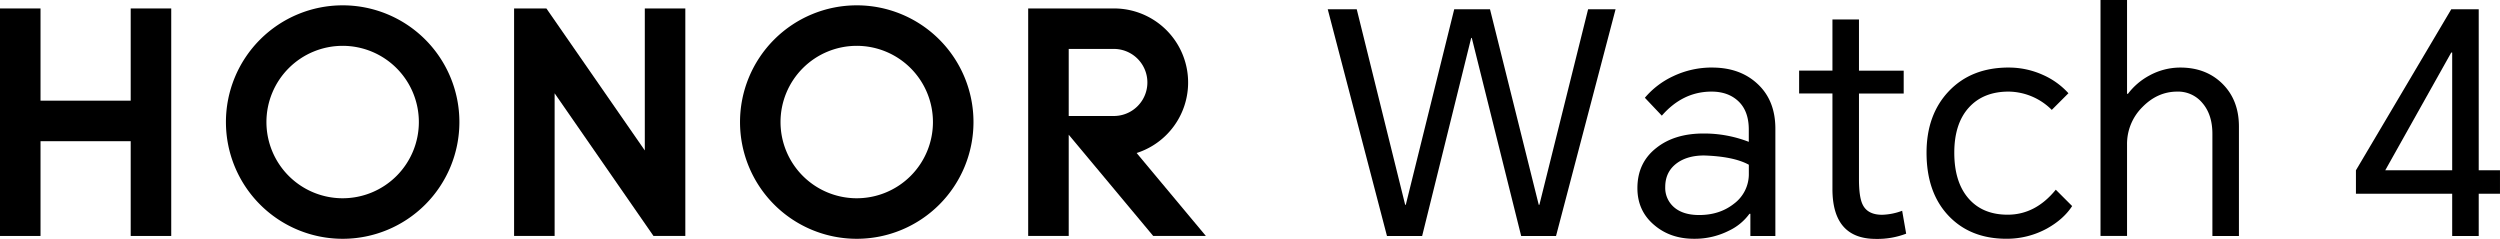 <svg xmlns="http://www.w3.org/2000/svg" viewBox="0 0 1528.33 145.97"><g id="图层_2" data-name="图层 2"><g id="图层_1-2" data-name="图层 1"><polygon points="847.9 144.27 811.69 5.66 829.42 5.66 859.03 125.22 859.4 125.22 889.01 5.66 910.89 5.66 940.69 125.22 941.07 125.22 970.86 5.66 987.65 5.66 951.25 144.27 929.94 144.27 899.76 23.2 899.38 23.2 869.4 144.27 847.9 144.27"/><path d="M1046.68,41.3q16.59,0,27.15,9.43,11.51,10.19,11.51,27.91v65.63h-15.28V130.7h-.57a32.8,32.8,0,0,1-12.63,10.37,46.25,46.25,0,0,1-21.31,4.9q-14.34,0-24.14-8.29Q1001,129,1001,115q0-15.47,11.51-24.51,11.13-8.88,28.85-8.87a75.53,75.53,0,0,1,27.73,5.09V79.21q0-11.5-6.6-17.54Q1056.29,56,1046.3,56q-17.54,0-30.37,14.71l-10.37-10.94a50.6,50.6,0,0,1,17.35-13.2,54.75,54.75,0,0,1,23.77-5.28m-28.67,73a15.6,15.6,0,0,0,5.66,12.63q5.46,4.53,15.09,4.53,12.43,0,21.12-6.79a22.56,22.56,0,0,0,9.24-18.67v-5.28q-9.24-5.08-27.35-5.66-10,0-16.4,4.53-7.36,5.28-7.36,14.71"/><path d="M1163.79,43.19v14h-27.34v52.43q0,10.92,2.26,15.46,3,6.21,11.88,6.22a37.56,37.56,0,0,0,12.26-2.45l2.45,14a49.18,49.18,0,0,1-18.48,3.2q-26.6,0-26.59-30.55V57.15h-20.37v-14h20.37V11.88h16.22V43.19Z"/><path d="M1227.92,41.3A50.62,50.62,0,0,1,1249,45.83,46.17,46.17,0,0,1,1264.5,57l-10.18,10.18A37.92,37.92,0,0,0,1227.92,56q-15.48,0-24.34,9.81t-8.86,27.54q0,17.73,8.49,27.72,8.67,10.19,24.14,10.18,17,0,29.42-15.28l10,10q-5.28,8.11-15.46,13.77a51.13,51.13,0,0,1-24.71,6.22q-22.26,0-35.64-14.33-13.2-14.14-13.2-38.28,0-23.2,13.57-37.54,13.77-14.52,36.6-14.52"/><path d="M1284.11,0h16.22V57.33h.57a40.34,40.34,0,0,1,13-11.12,39.43,39.43,0,0,1,19-4.91q15.64,0,25.65,9.81,10.17,10,10.18,26.22v66.94h-16.22V81.85q0-11.88-6.22-19A19.21,19.21,0,0,0,1331.07,56q-12.06,0-21.31,9.42a31.69,31.69,0,0,0-9.43,23v55.82h-16.22Z"/><path d="M1515.32,5.66V104.1h13v14.34h-13v25.83H1499.1V118.44h-58.84V104.1l58.28-98.44Zm-57.14,98.44h40.92v-72h-.56Z"/><polygon points="79.9 5.17 104.68 5.17 104.68 144.25 79.9 144.25 79.9 86.32 24.77 86.32 24.77 144.25 0 144.25 0 5.17 24.77 5.17 24.77 61.54 79.9 61.54 79.9 5.17"/><polygon points="394.19 91.97 334.03 5.17 314.28 5.17 314.28 144.25 339.06 144.25 339.06 57.03 399.5 144.25 418.96 144.25 418.96 5.17 394.19 5.17 394.19 91.97"/><path d="M523.76,3.26a71.36,71.36,0,1,0,71.36,71.35A71.35,71.35,0,0,0,523.76,3.26m0,117.94a46.59,46.59,0,1,1,46.58-46.59,46.58,46.58,0,0,1-46.58,46.59"/><path d="M694.86,93.54A45.26,45.26,0,0,0,681.23,5.17H628.56V144.25h24.78V82.35L705,144.25h32.19ZM653.34,70.91v-41h27.59a20.49,20.49,0,0,1,0,41Z"/><path d="M209.48,3.26a71.36,71.36,0,1,0,71.36,71.35A71.35,71.35,0,0,0,209.48,3.26m0,117.94a46.59,46.59,0,1,1,46.58-46.59,46.58,46.58,0,0,1-46.58,46.59"/></g></g></svg>